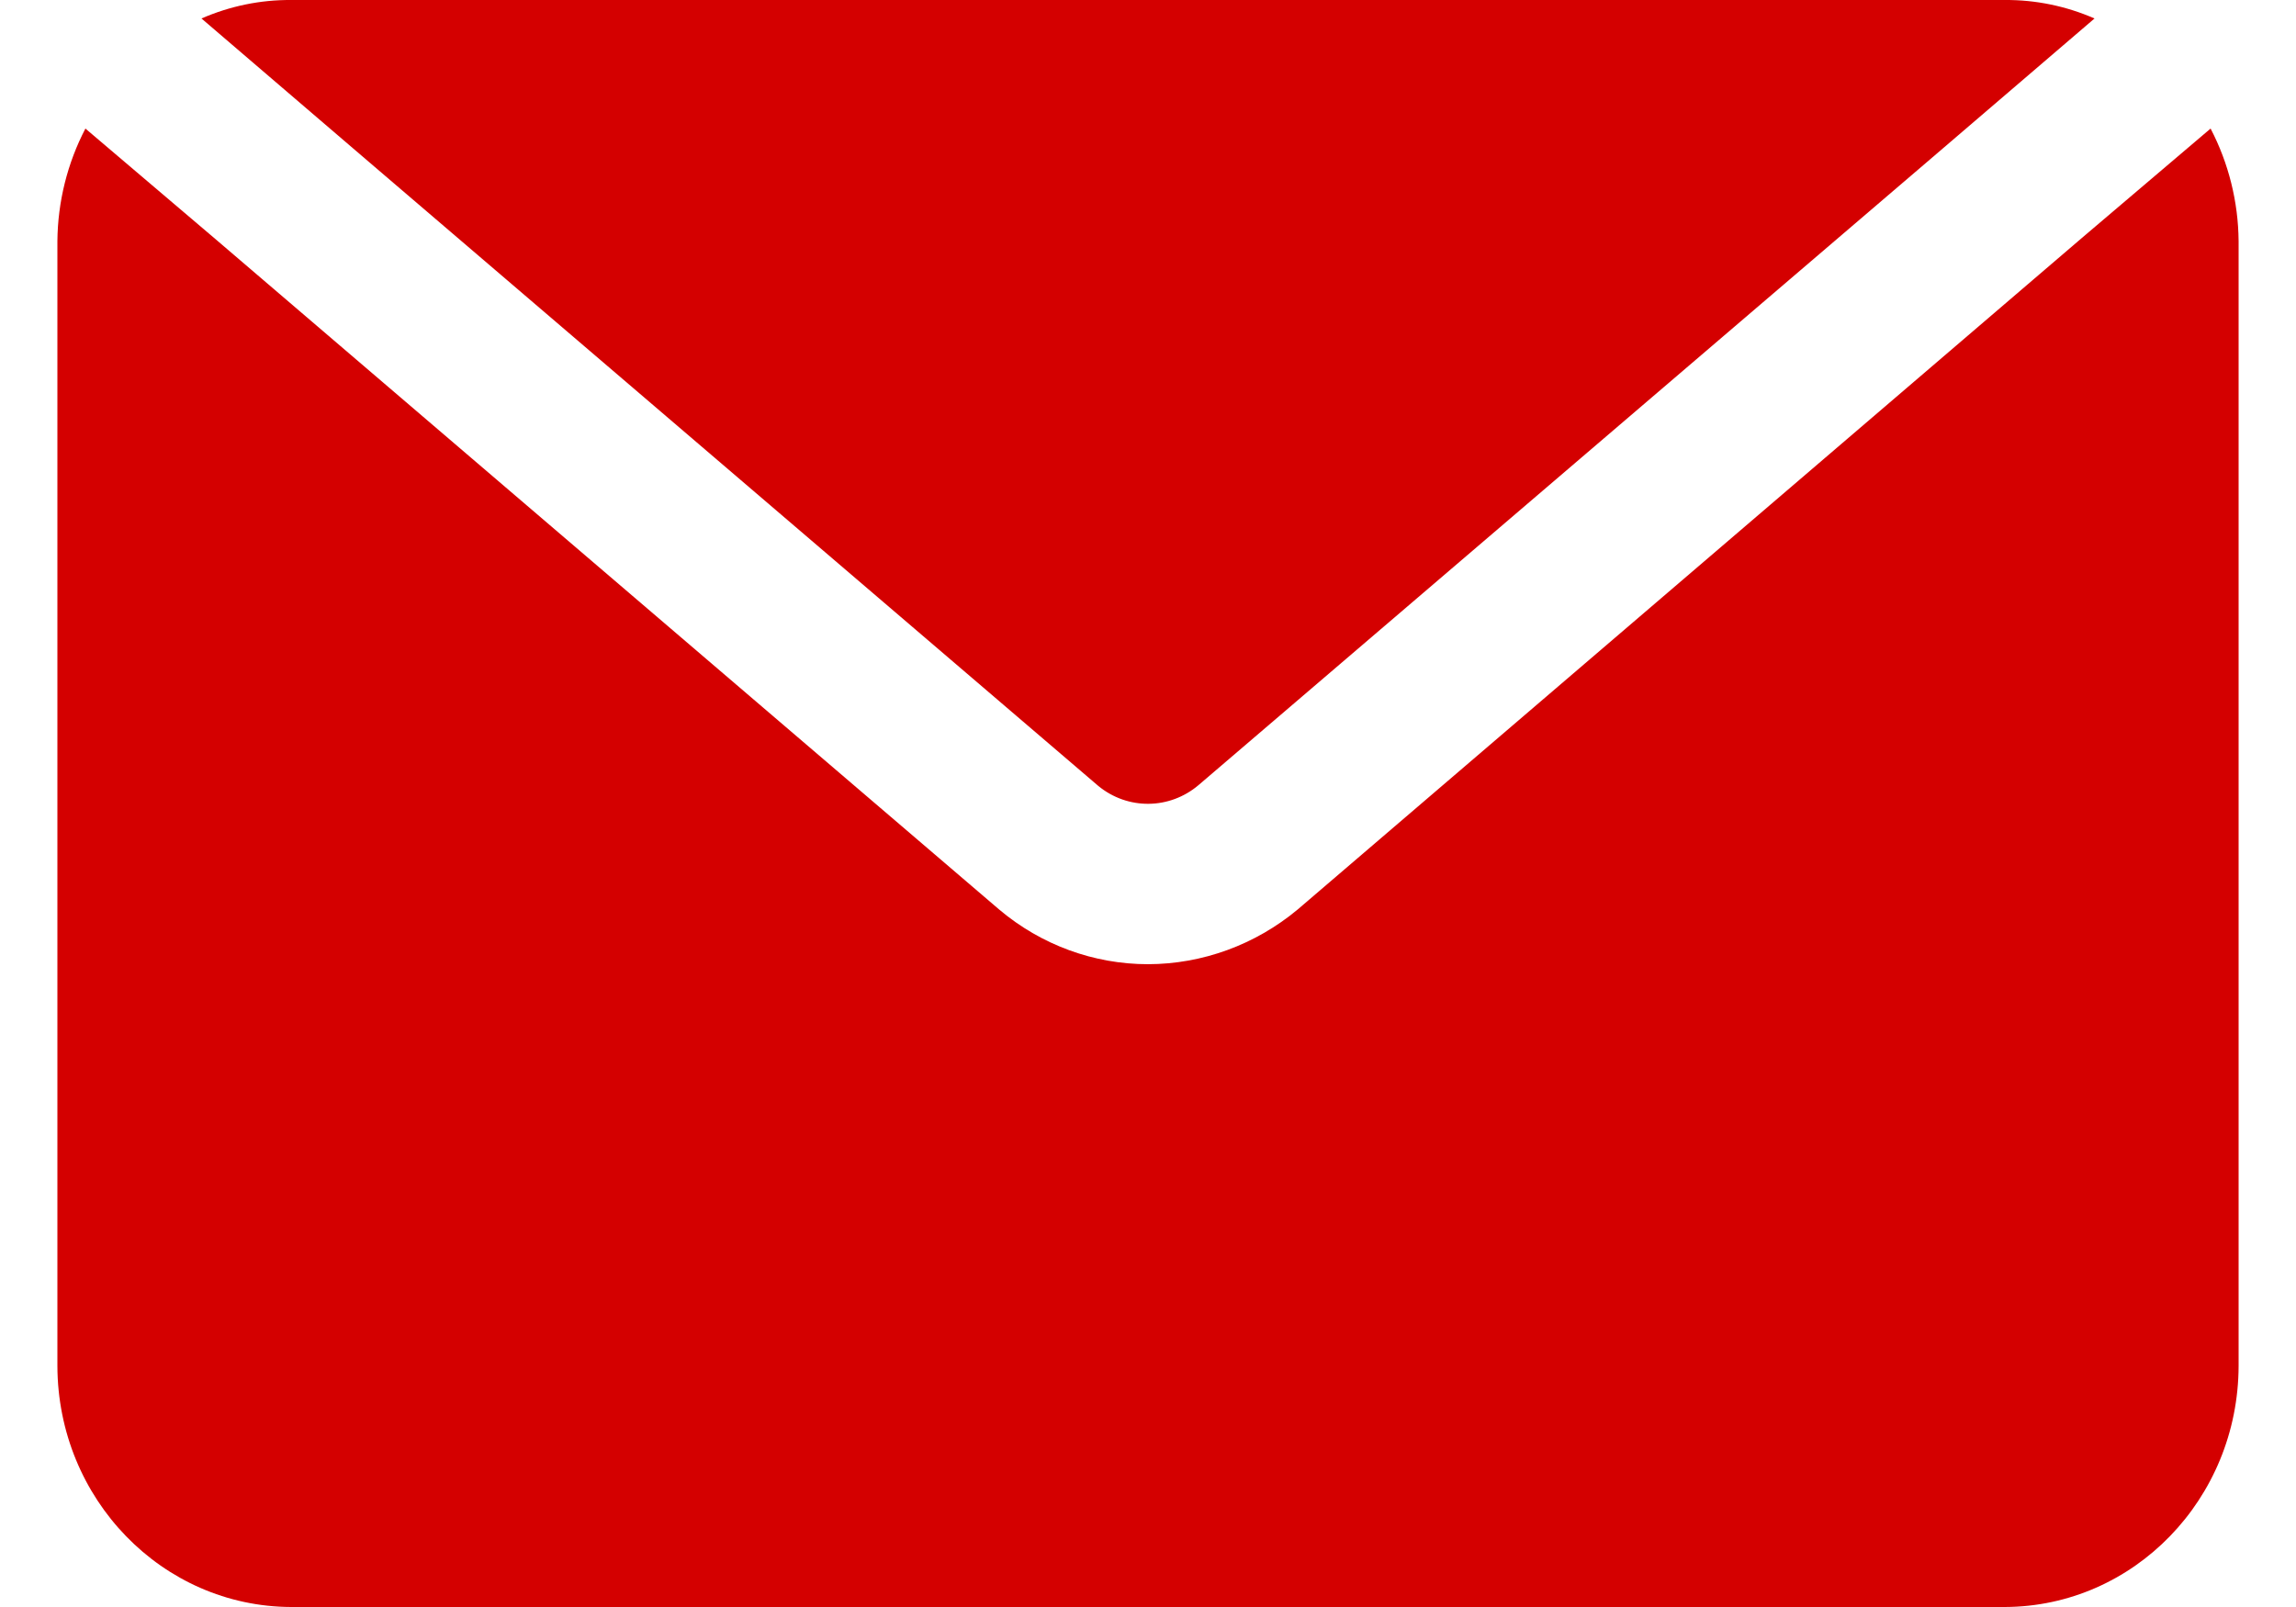 <svg width="20" height="14" viewBox="0 0 20 14" fill="none" xmlns="http://www.w3.org/2000/svg">
<path id="Vector" d="M3.201 1.4L1.755 0.161C2.002 0.053 2.268 -0.002 2.536 4.03957e-05H17.464C17.732 -0.002 17.998 0.053 18.245 0.161L16.799 1.4L10.441 6.839C10.188 7.054 9.823 7.058 9.566 6.846L3.201 1.4ZM19.256 1.12L18.136 2.072L11.303 7.924C10.934 8.231 10.474 8.399 10 8.4C9.528 8.4 9.069 8.232 8.704 7.924L1.864 2.072L0.744 1.12C0.587 1.421 0.503 1.758 0.5 2.1V11.9C0.503 13.059 1.413 13.996 2.536 14H17.464C18.587 13.996 19.497 13.059 19.5 11.9V2.1C19.497 1.758 19.413 1.421 19.256 1.12Z" fill="#D40000"/>
</svg>
